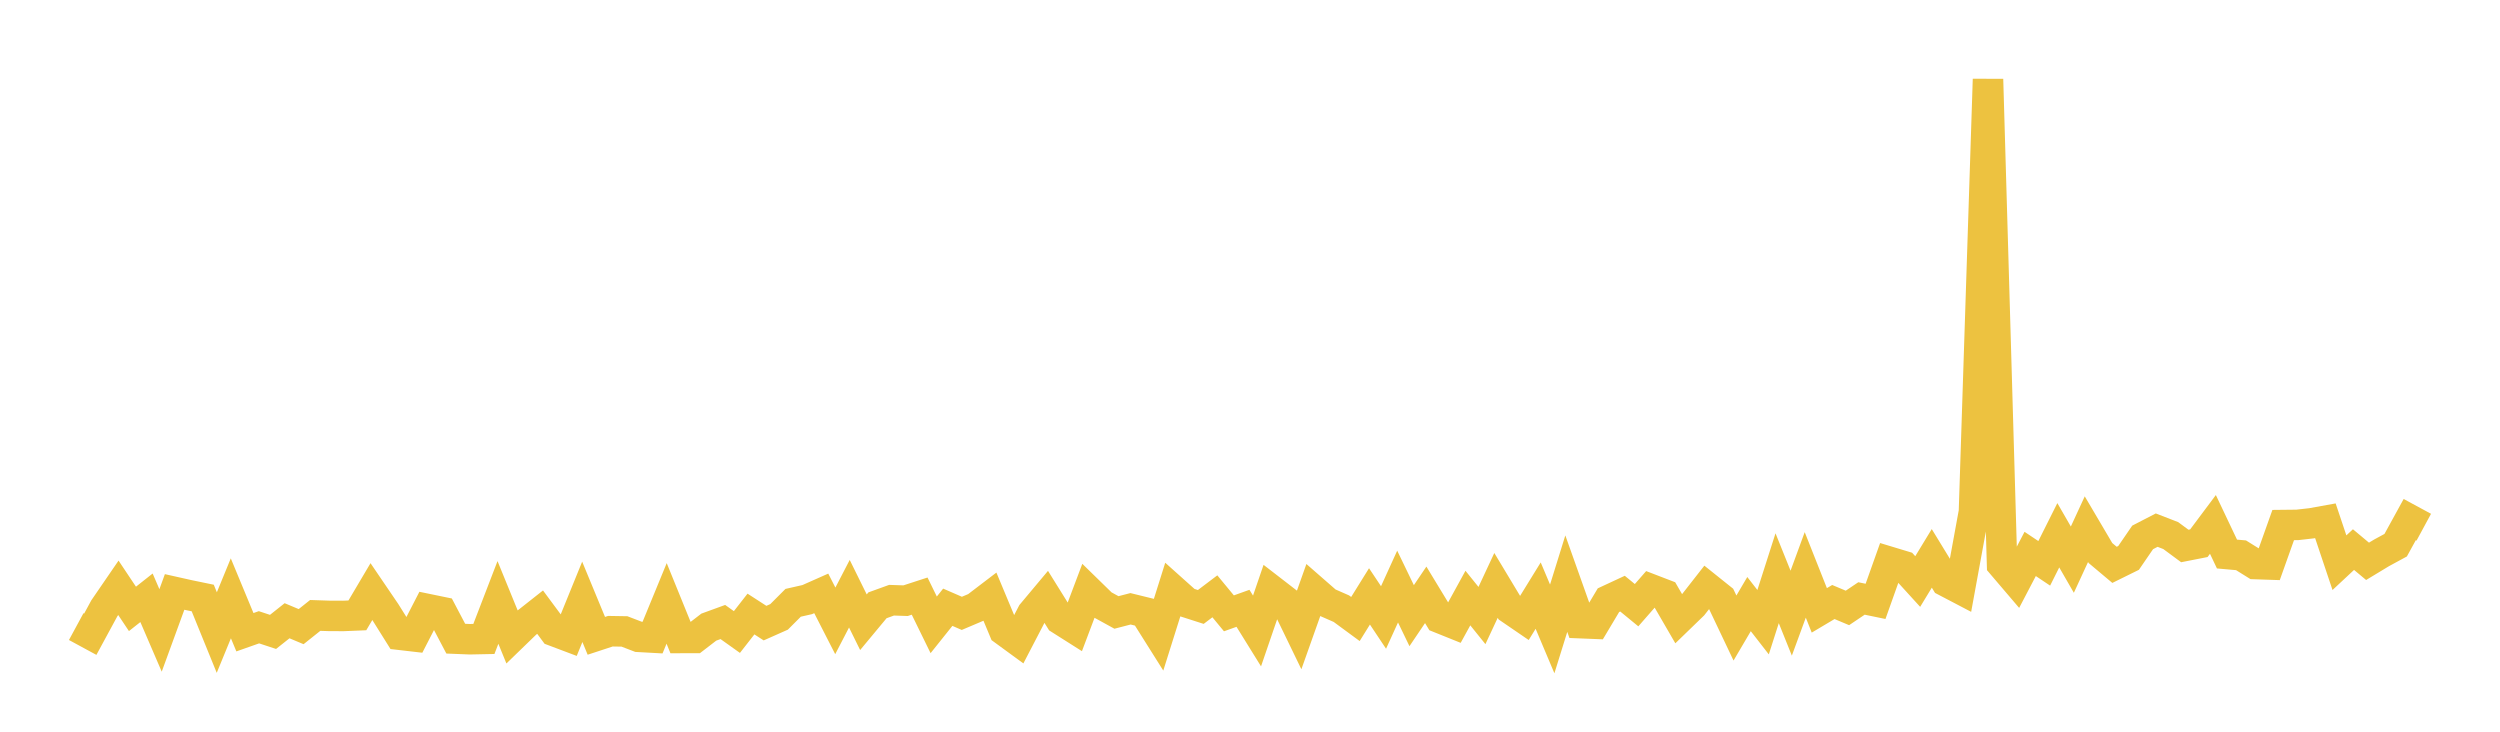 <svg width="164" height="48" xmlns="http://www.w3.org/2000/svg" xmlns:xlink="http://www.w3.org/1999/xlink"><path fill="none" stroke="rgb(237,194,64)" stroke-width="2" d="M5,41.105L5.922,41.605L6.844,39.905L7.766,38.56L8.689,39.943L9.611,39.215L10.533,41.356L11.455,38.832L12.377,39.039L13.299,39.229L14.222,41.496L15.144,39.25L16.066,41.474L16.988,41.149L17.91,41.453L18.832,40.721L19.754,41.108L20.677,40.372L21.599,40.402L22.521,40.406L23.443,40.368L24.365,38.809L25.287,40.165L26.21,41.639L27.132,41.746L28.054,39.954L28.976,40.144L29.898,41.897L30.82,41.934L31.743,41.915L32.665,39.52L33.587,41.777L34.509,40.884L35.431,40.157L36.353,41.401L37.275,41.749L38.198,39.48L39.12,41.71L40.042,41.407L40.964,41.422L41.886,41.776L42.808,41.827L43.731,39.583L44.653,41.852L45.575,41.849L46.497,41.14L47.419,40.804L48.341,41.461L49.263,40.28L50.186,40.877L51.108,40.467L52.03,39.544L52.952,39.335L53.874,38.926L54.796,40.729L55.719,38.948L56.641,40.818L57.563,39.708L58.485,39.374L59.407,39.405L60.329,39.105L61.251,40.99L62.174,39.835L63.096,40.236L64.018,39.845L64.94,39.142L65.862,41.351L66.784,42.025L67.707,40.25L68.629,39.149L69.551,40.631L70.473,41.215L71.395,38.77L72.317,39.67L73.24,40.177L74.162,39.937L75.084,40.164L76.006,41.628L76.928,38.695L77.85,39.52L78.772,39.816L79.695,39.118L80.617,40.235L81.539,39.905L82.461,41.392L83.383,38.699L84.305,39.411L85.228,41.316L86.15,38.719L87.072,39.524L87.994,39.929L88.916,40.607L89.838,39.123L90.76,40.506L91.683,38.479L92.605,40.388L93.527,39.022L94.449,40.541L95.371,40.912L96.293,39.233L97.216,40.379L98.138,38.403L99.06,39.937L99.982,40.568L100.904,39.072L101.826,41.257L102.749,38.287L103.671,40.88L104.593,40.917L105.515,39.372L106.437,38.943L107.359,39.7L108.281,38.647L109.204,39.002L110.126,40.592L111.048,39.699L111.97,38.52L112.892,39.258L113.814,41.199L114.737,39.629L115.659,40.815L116.581,37.932L117.503,40.224L118.425,37.713L119.347,40.04L120.269,39.492L121.192,39.88L122.114,39.259L123.036,39.45L123.958,36.857L124.88,37.136L125.802,38.148L126.725,36.629L127.647,38.138L128.569,38.621L129.491,33.578L130.413,5.198L131.335,37.022L132.257,38.103L133.18,36.338L134.102,36.955L135.024,35.114L135.946,36.713L136.868,34.714L137.79,36.279L138.713,37.054L139.635,36.599L140.557,35.254L141.479,34.777L142.401,35.134L143.323,35.816L144.246,35.635L145.168,34.402L146.09,36.345L147.012,36.427L147.934,37.001L148.856,37.032L149.778,34.443L150.701,34.433L151.623,34.329L152.545,34.162L153.467,36.913L154.389,36.053L155.311,36.823L156.234,36.265L157.156,35.765L158.078,34.086L159,34.585"></path></svg>